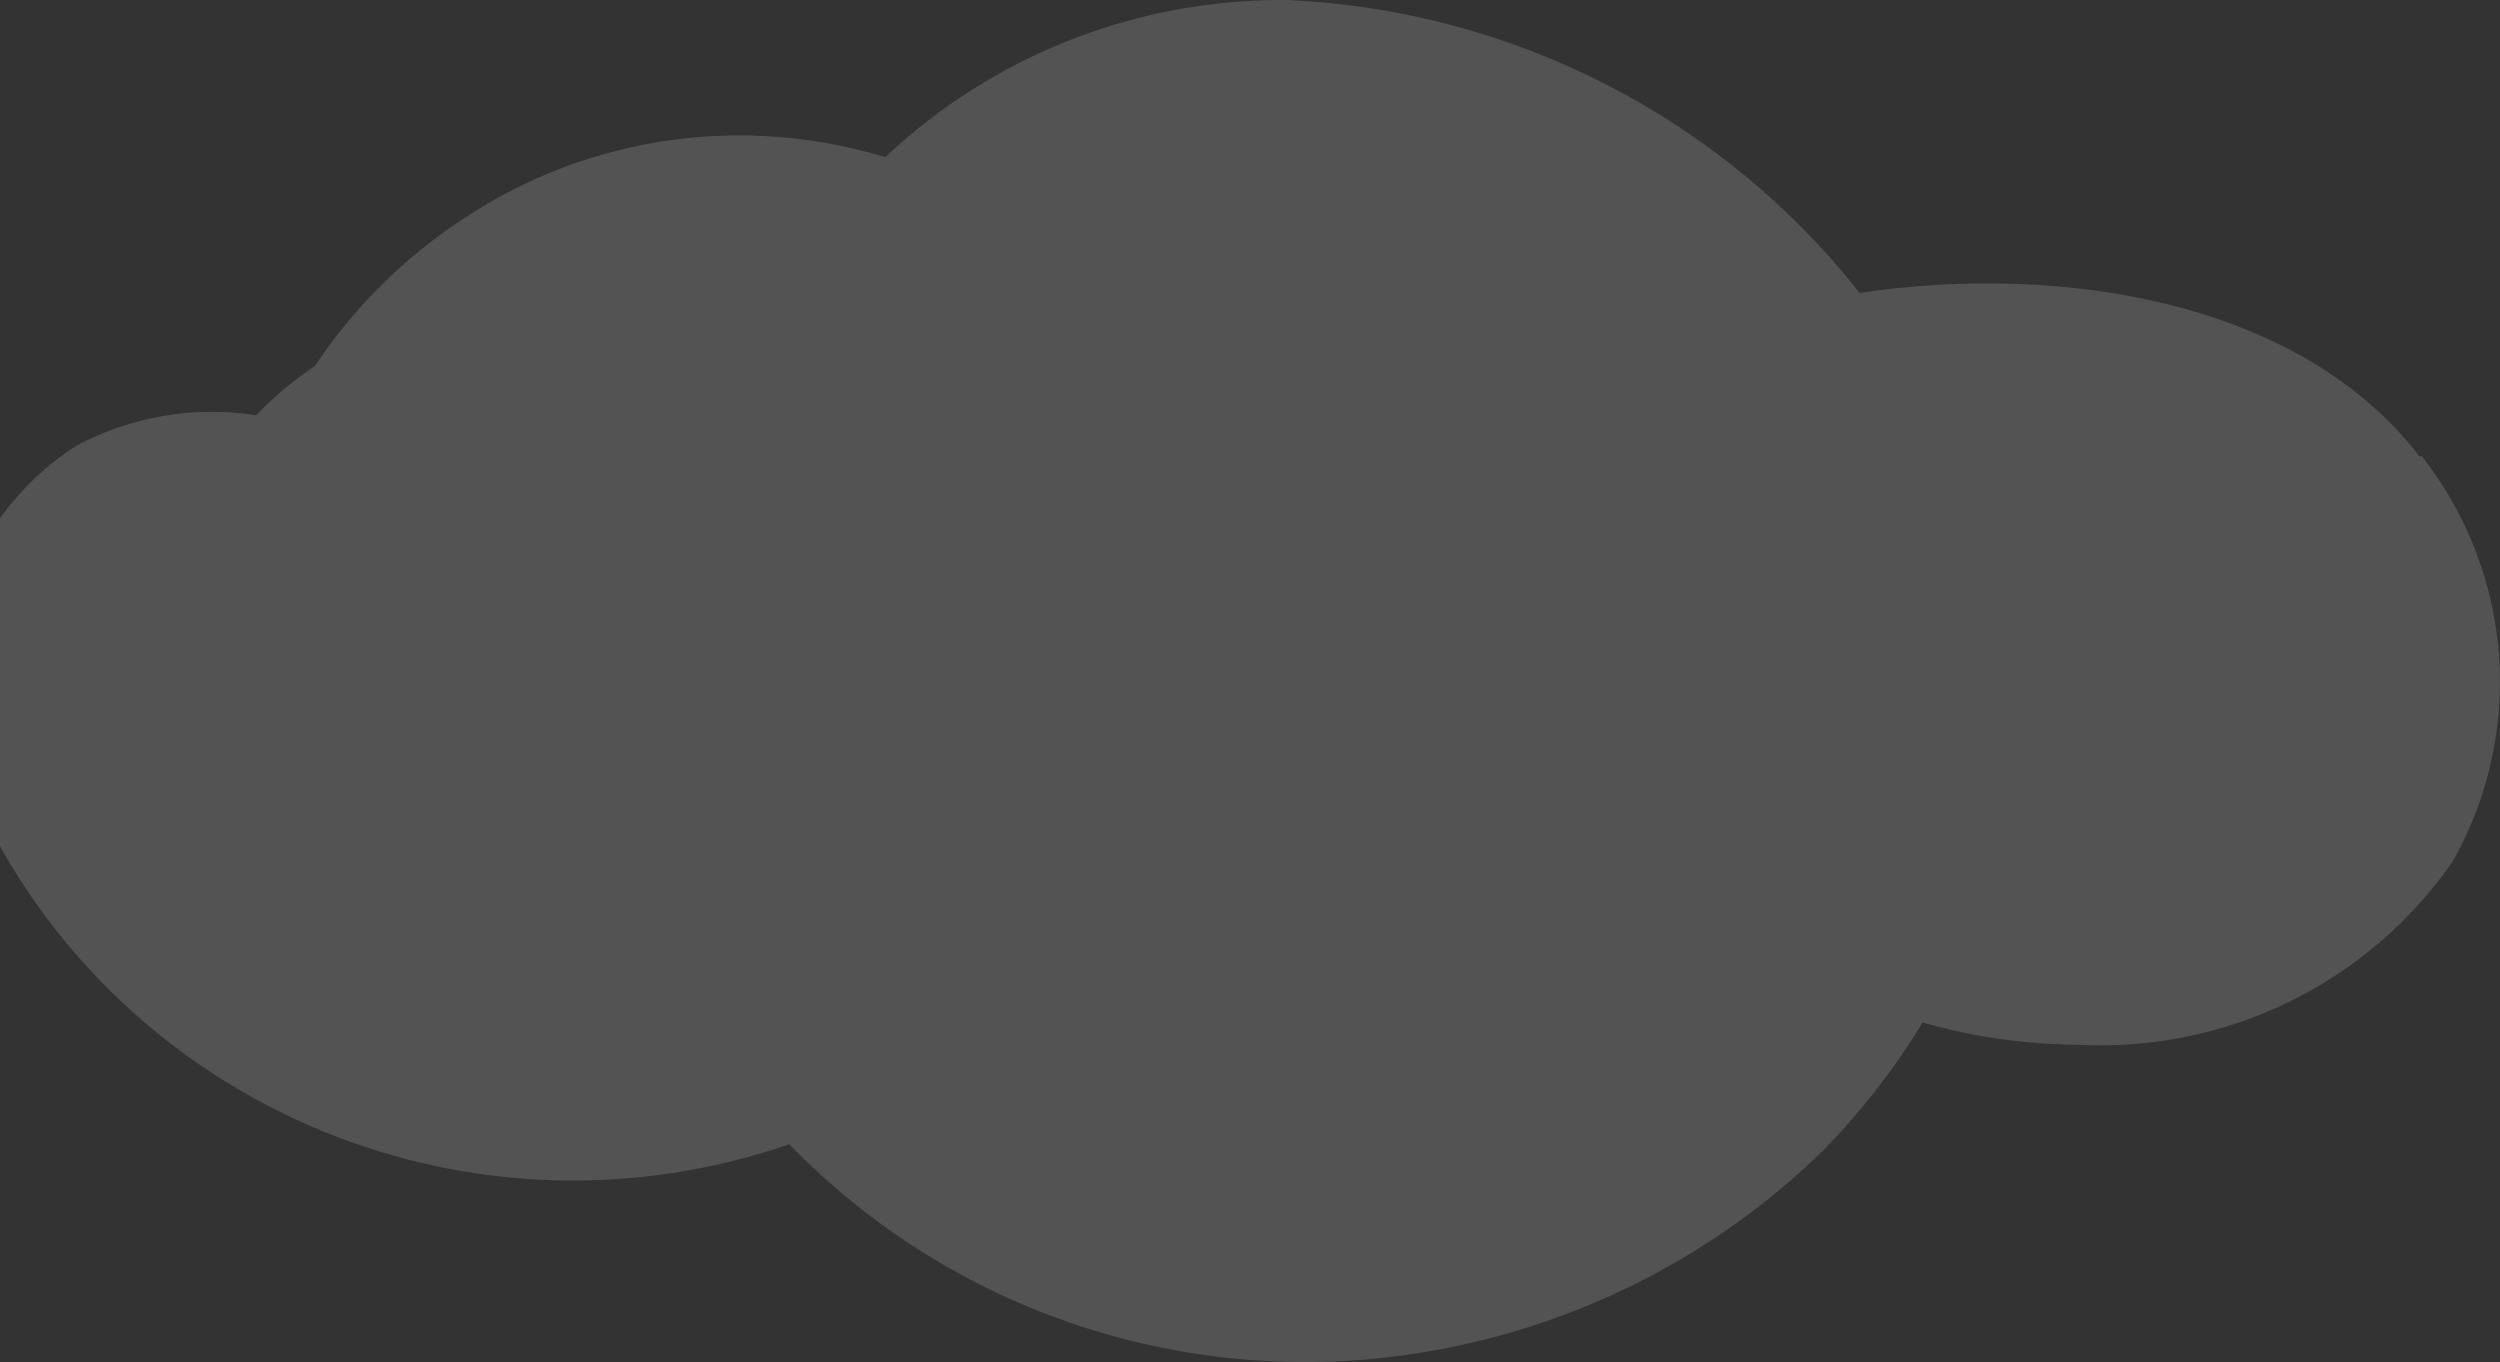 <svg width="145" height="79" viewBox="0 0 145 79" fill="none" xmlns="http://www.w3.org/2000/svg">
<rect x="0" y="0" width="145" height="79" fill="#333333" stroke="none"/>
<path d="M140.36 26.507C133.412 17.43 119.558 15.251 107.857 16.986C103.889 11.951 98.872 7.826 93.15 4.895C87.428 1.964 81.136 0.294 74.704 0.002C66.019 -0.091 57.639 3.179 51.342 9.119C47.271 7.873 42.971 7.541 38.755 8.148C34.539 8.755 30.512 10.286 26.965 12.629C23.506 14.874 20.547 17.798 18.27 21.222C17.032 22.052 15.888 23.012 14.857 24.086C11.275 23.528 7.607 24.151 4.416 25.861C0.991 28.063 -1.475 31.464 -2.491 35.388C-3.507 39.312 -2.999 43.471 -1.069 47.041C2.983 55.415 9.999 62.014 18.64 65.579C27.28 69.143 36.941 69.423 45.776 66.365C50.432 71.167 56.19 74.776 62.559 76.884C68.927 78.992 75.716 79.535 82.342 78.467C91.182 77.064 99.362 72.961 105.744 66.728C107.947 64.481 109.883 61.99 111.513 59.305C114.434 60.137 117.454 60.571 120.492 60.596C124.737 60.824 128.97 59.965 132.784 58.099C136.598 56.234 139.864 53.426 142.269 49.946C144.332 46.282 145.259 42.096 144.933 37.911C144.608 33.727 143.045 29.732 140.441 26.426" fill="white" fill-opacity="0.16"/>
</svg>
